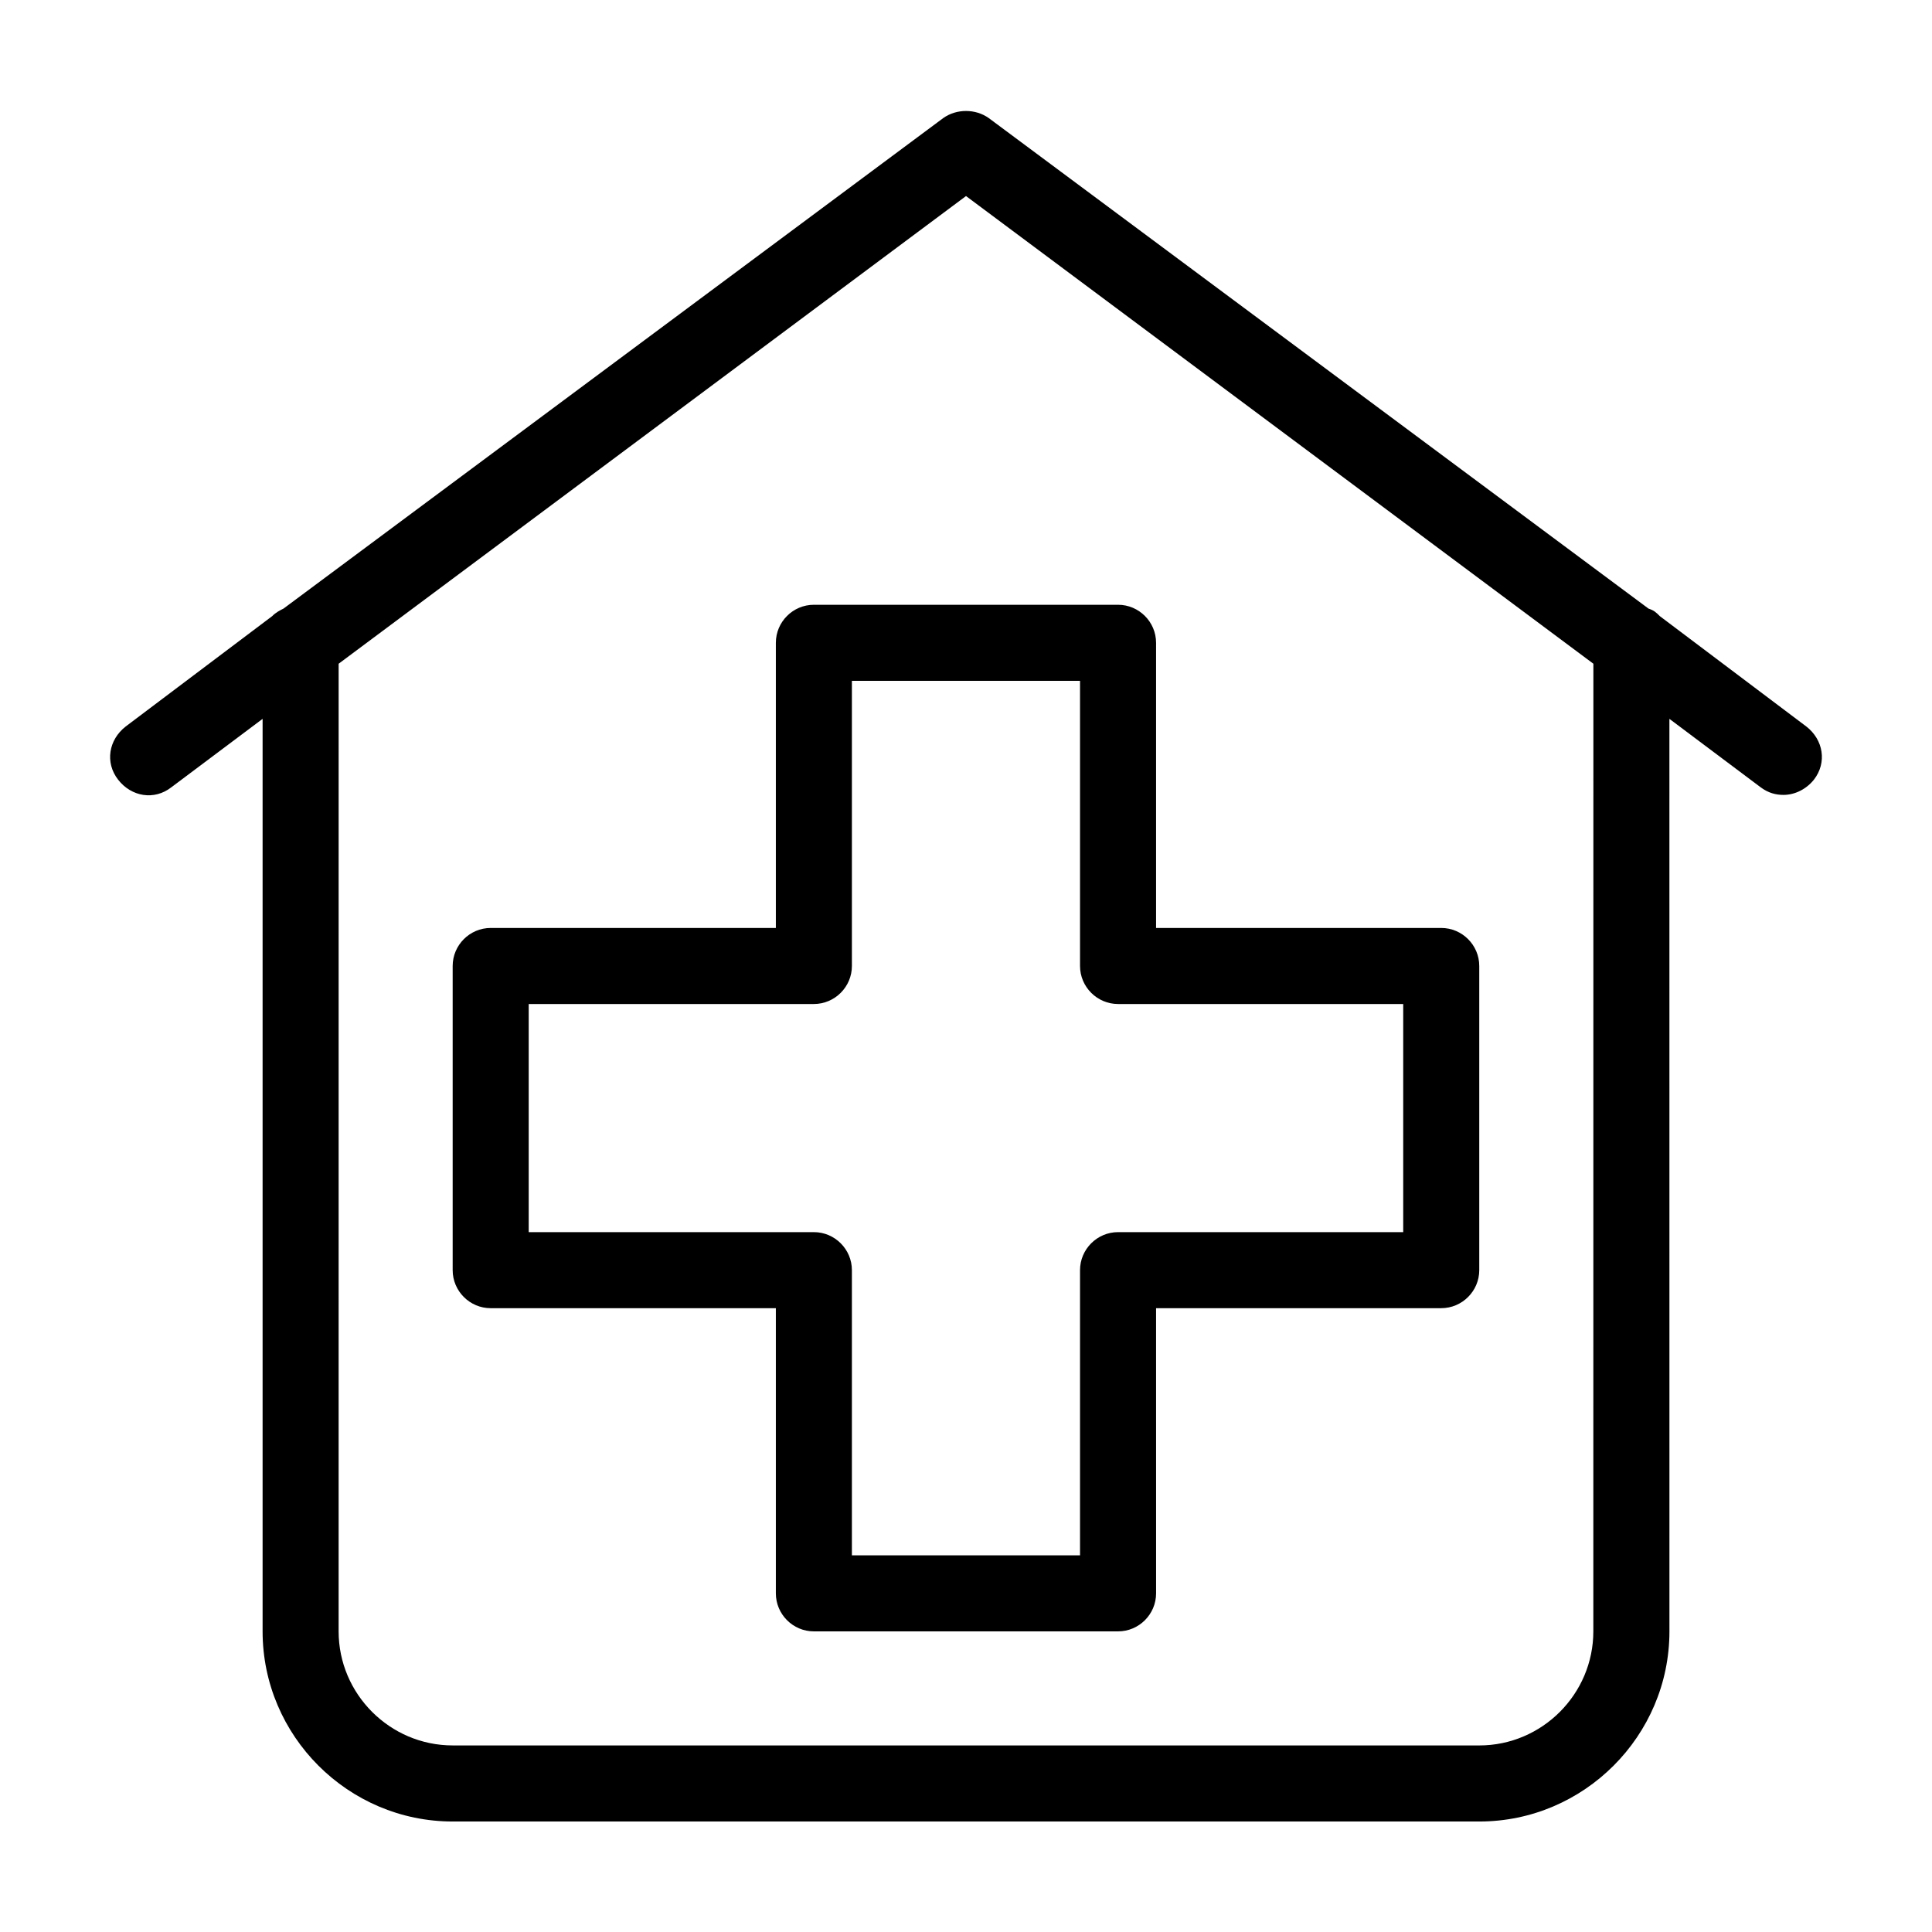 <?xml version="1.0" encoding="UTF-8"?>
<!-- Uploaded to: SVG Repo, www.svgrepo.com, Generator: SVG Repo Mixer Tools -->
<svg fill="#000000" width="800px" height="800px" version="1.1" viewBox="144 144 512 512" xmlns="http://www.w3.org/2000/svg">
 <path d="m622.68 336.52-38.793-29.223c-1.008-1.008-1.512-1.512-3.023-2.016l-174.82-129.98c-3.527-2.519-8.566-2.519-12.09 0l-174.82 129.98c-1.008 0.504-2.016 1.008-3.023 2.016l-38.793 29.223c-4.535 3.527-5.543 9.574-2.016 14.105 3.527 4.535 9.574 5.543 14.105 2.016l24.184-18.137v241.83c0 27.711 22.672 50.383 50.383 50.383h272.06c27.711 0 50.383-22.672 50.383-50.383l-0.008-241.83 24.184 18.137c2.016 1.512 4.031 2.016 6.047 2.016 3.023 0 6.047-1.512 8.062-4.031 3.523-4.535 2.516-10.578-2.016-14.105zm-56.43 239.81c0 16.625-13.602 30.23-30.23 30.23l-272.05-0.004c-16.625 0-30.23-13.602-30.23-30.23l0.004-256.43 166.26-123.94 166.26 123.94zm-216.64-261.98v75.57h-75.57c-5.543 0-10.078 4.535-10.078 10.078v80.609c0 5.543 4.535 10.078 10.078 10.078h75.57v75.57c0 5.543 4.535 10.078 10.078 10.078h80.609c5.543 0 10.078-4.535 10.078-10.078l-0.004-75.574h75.57c5.543 0 10.078-4.535 10.078-10.078v-80.605c0-5.543-4.535-10.078-10.078-10.078h-75.57v-75.57c0-5.543-4.535-10.078-10.078-10.078h-80.605c-5.543 0-10.078 4.535-10.078 10.078zm20.152 85.648v-75.574h60.457v75.57c0 5.543 4.535 10.078 10.078 10.078h75.57v60.457h-75.57c-5.543 0-10.078 4.535-10.078 10.078v75.57h-60.457v-75.57c0-5.543-4.535-10.078-10.078-10.078h-75.57v-60.457h75.57c5.543 0 10.078-4.535 10.078-10.074z"/>
</svg>